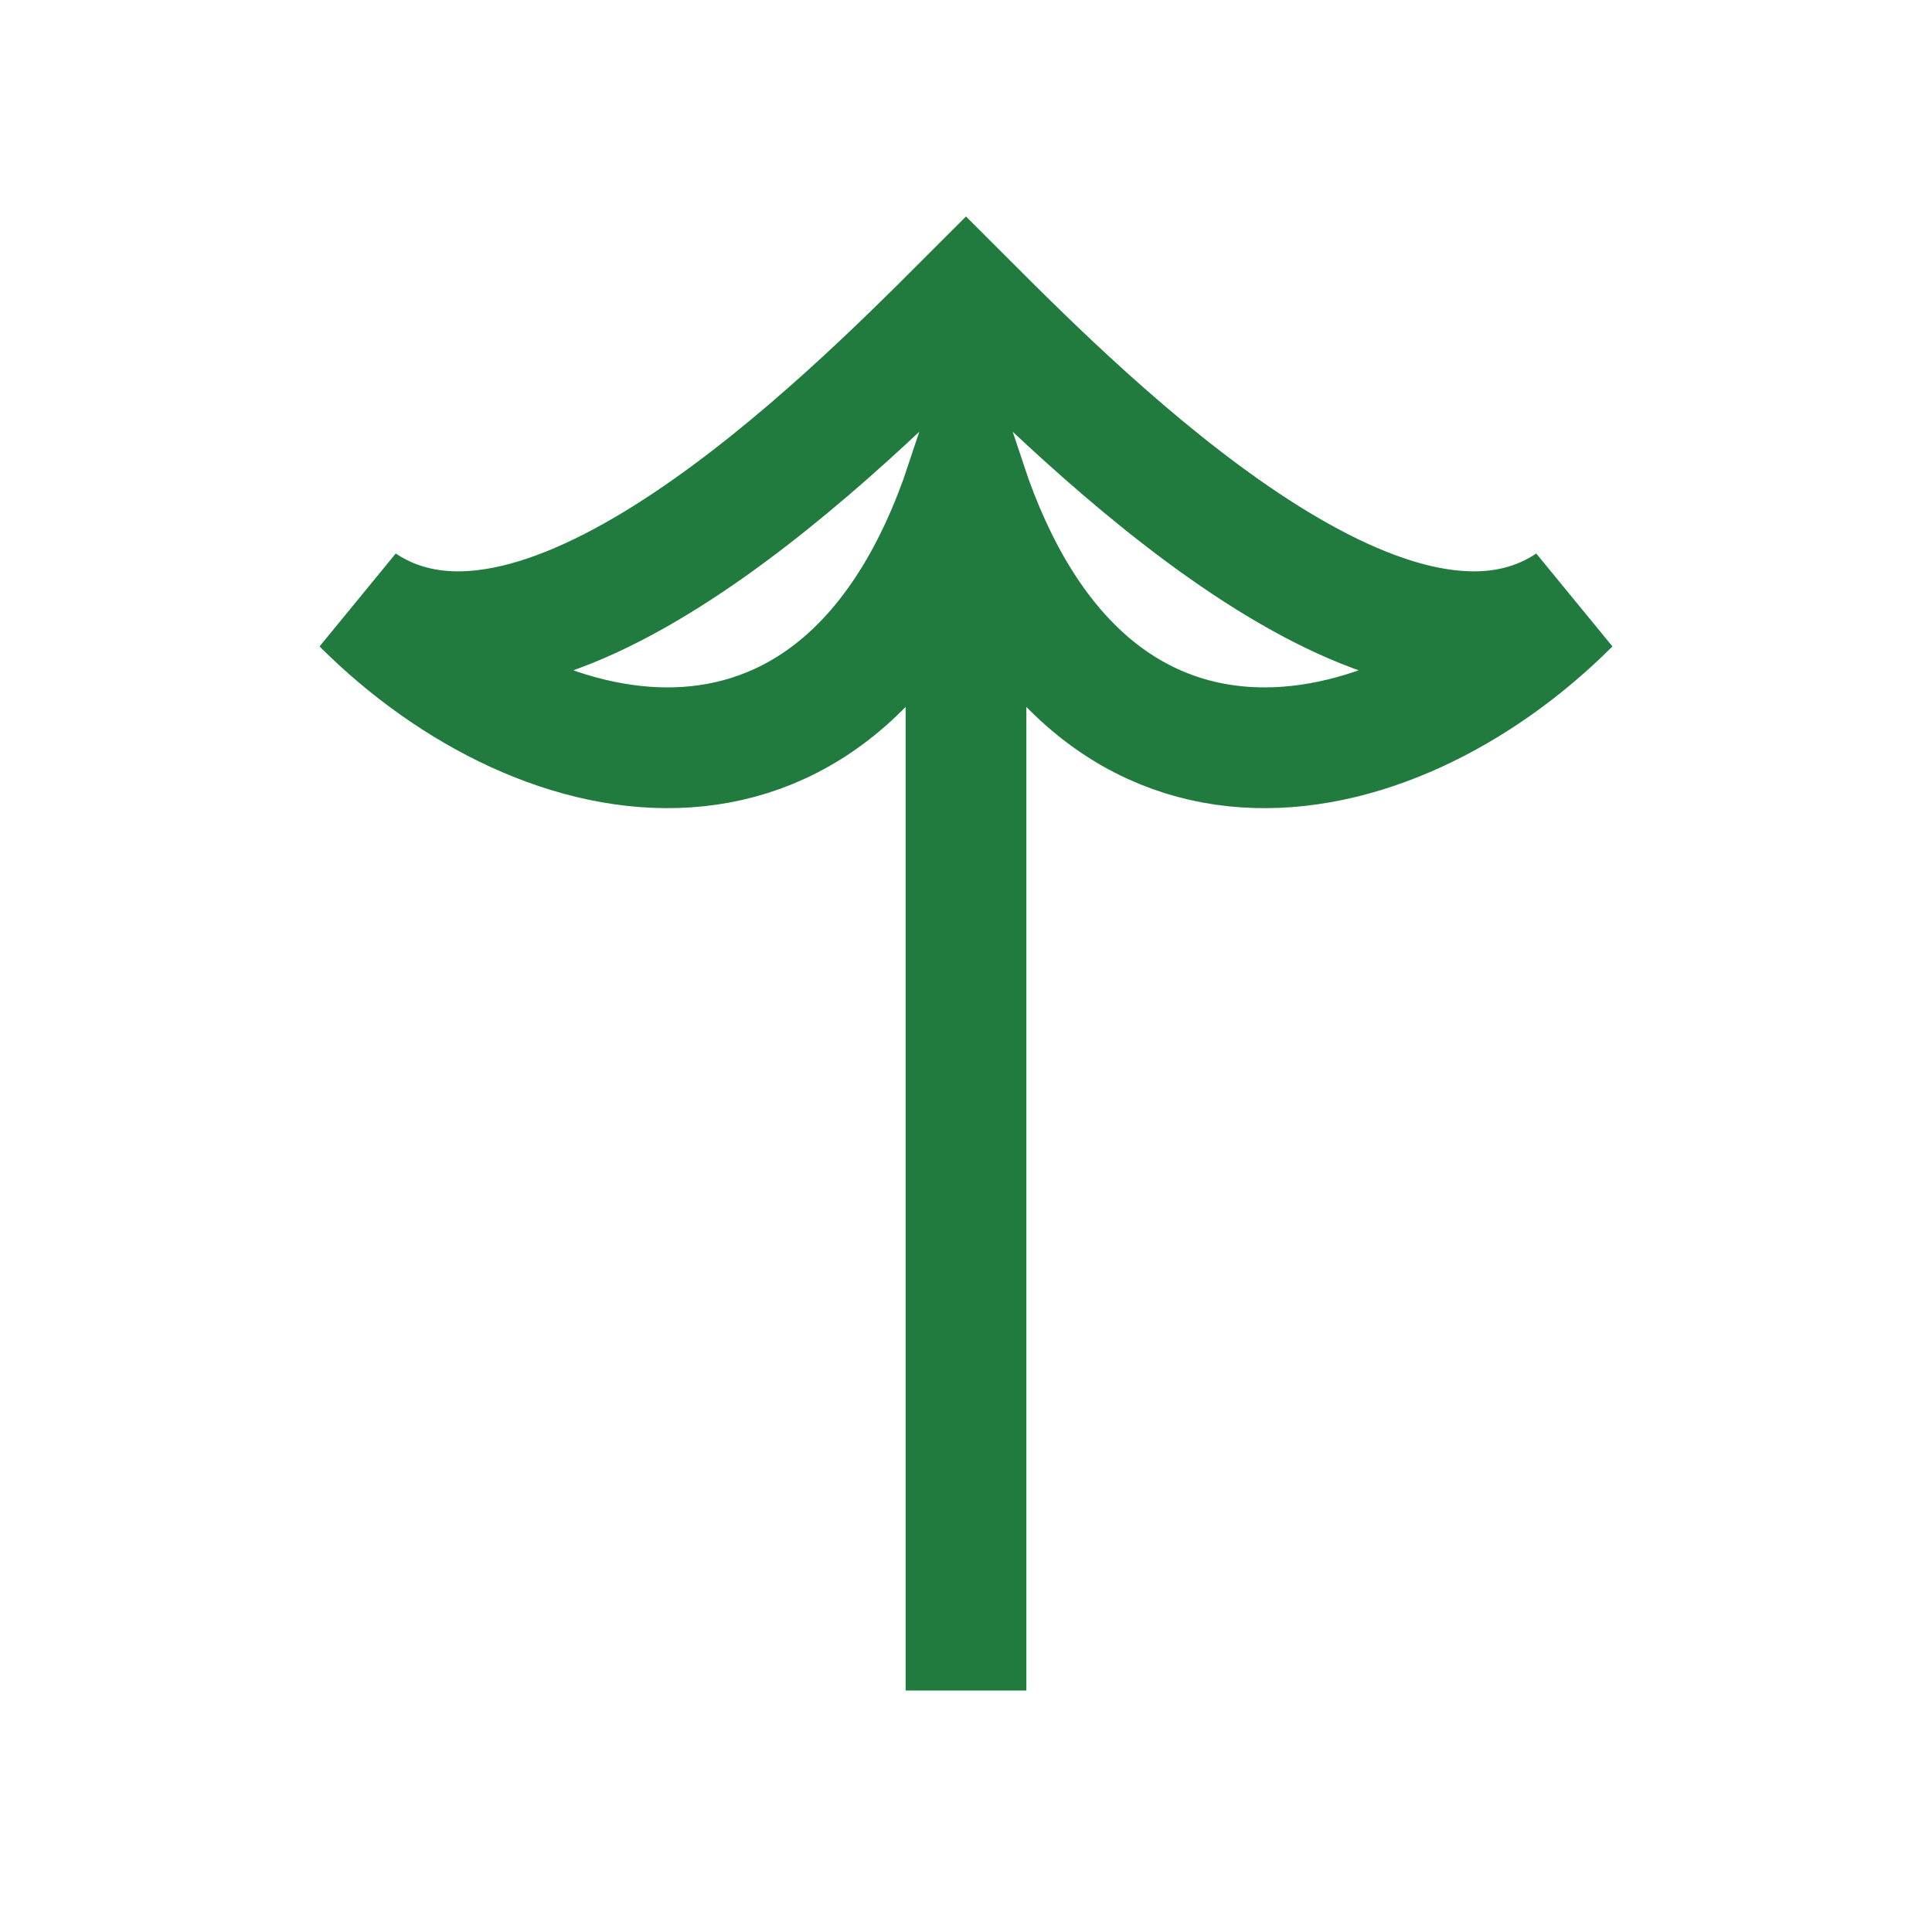 <?xml version="1.0" encoding="UTF-8"?>
<svg xmlns="http://www.w3.org/2000/svg" width="32" height="32" viewBox="0 0 32 32"><path d="M16 28V8m0 0c2 6 7 5 10 2-3 2-8-3-10-5-2 2-7 7-10 5 3 3 8 4 10-2z" fill="none" stroke="#217A3E" stroke-width="2"/></svg>